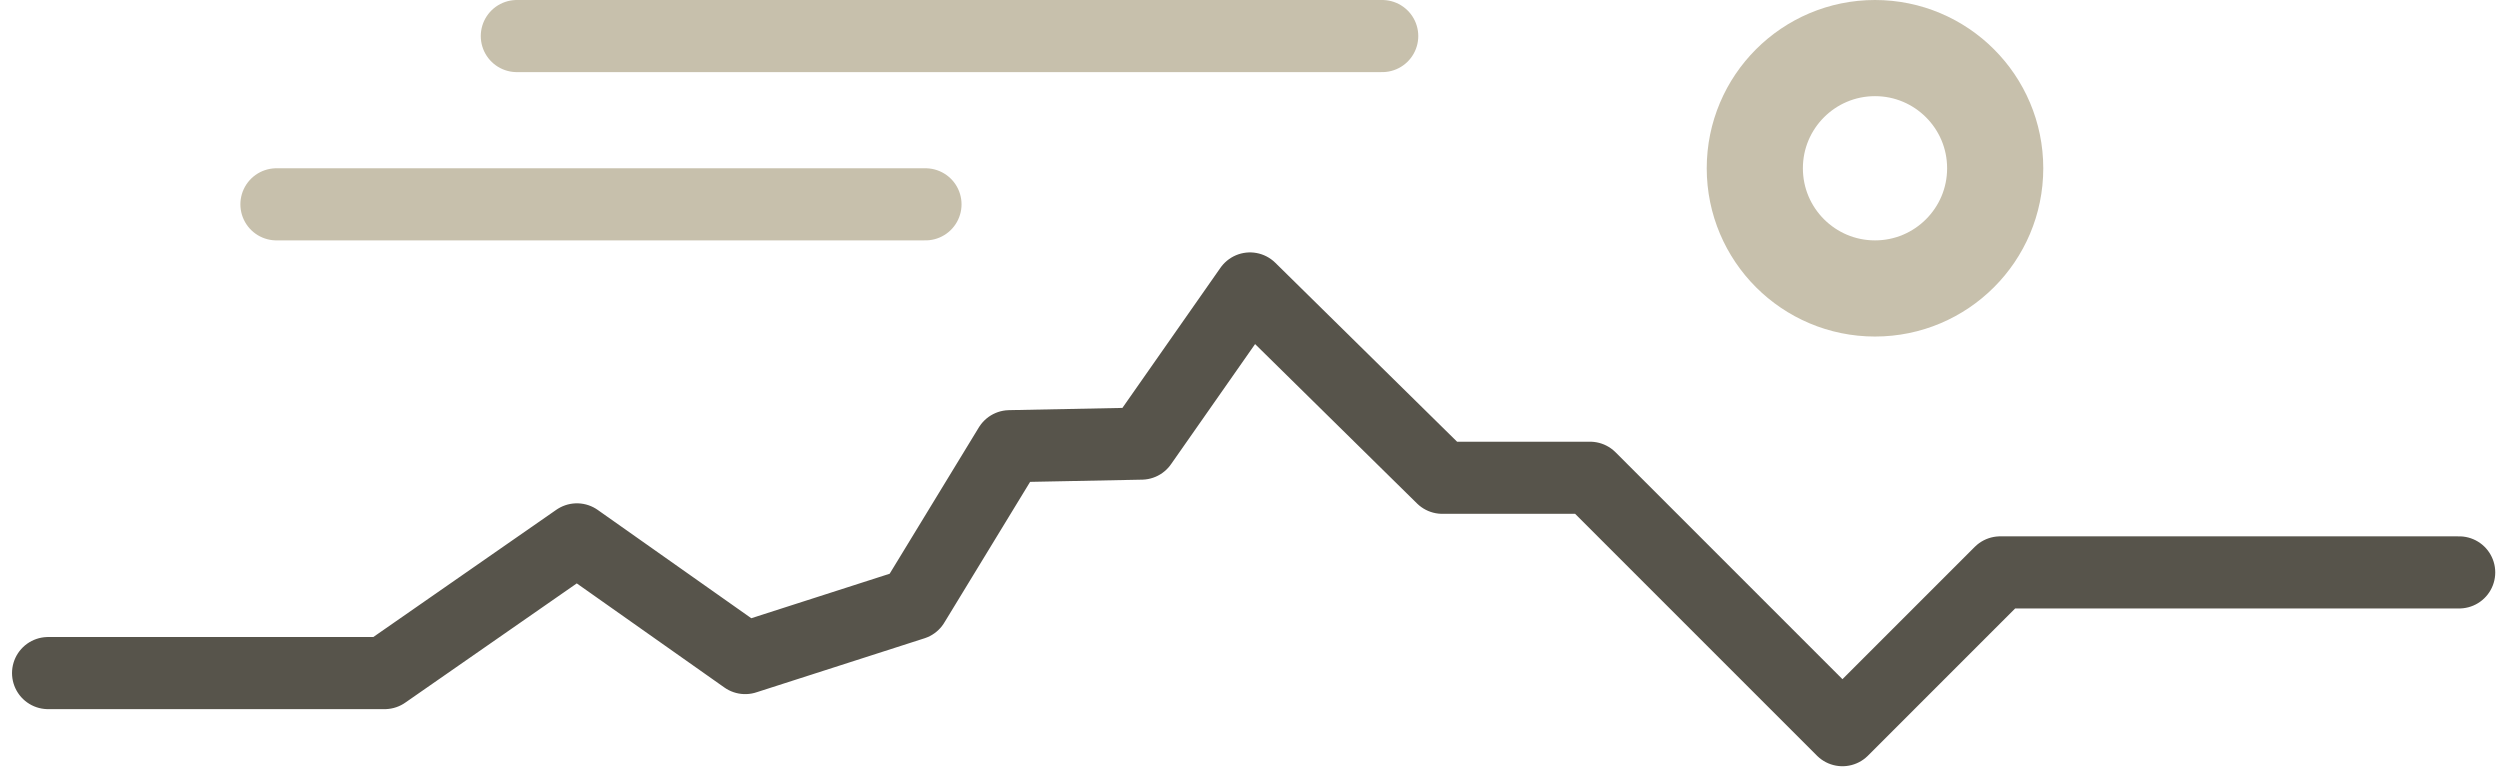 <svg width="104" height="32" viewBox="0 0 104 32" fill="none" xmlns="http://www.w3.org/2000/svg">
<path d="M2 28H16L24 22.438L31 27.375L38 25.125L42 18.562L47.484 18.454L52 12L60 19.875H66.146L76.646 30.375L83.209 23.812H102.302" stroke="#57544B" stroke-width="3" stroke-linecap="round" stroke-linejoin="round"/>
<circle cx="78" cy="7" r="5" stroke="#C7C0AC" stroke-width="4" stroke-linecap="round"/>
<path d="M11.5 8.5H38.5" stroke="#C7C0AC" stroke-width="3" stroke-linecap="round"/>
<path d="M21.5 1.5H57.5" stroke="#C7C0AC" stroke-width="3" stroke-linecap="round"/>
</svg>
